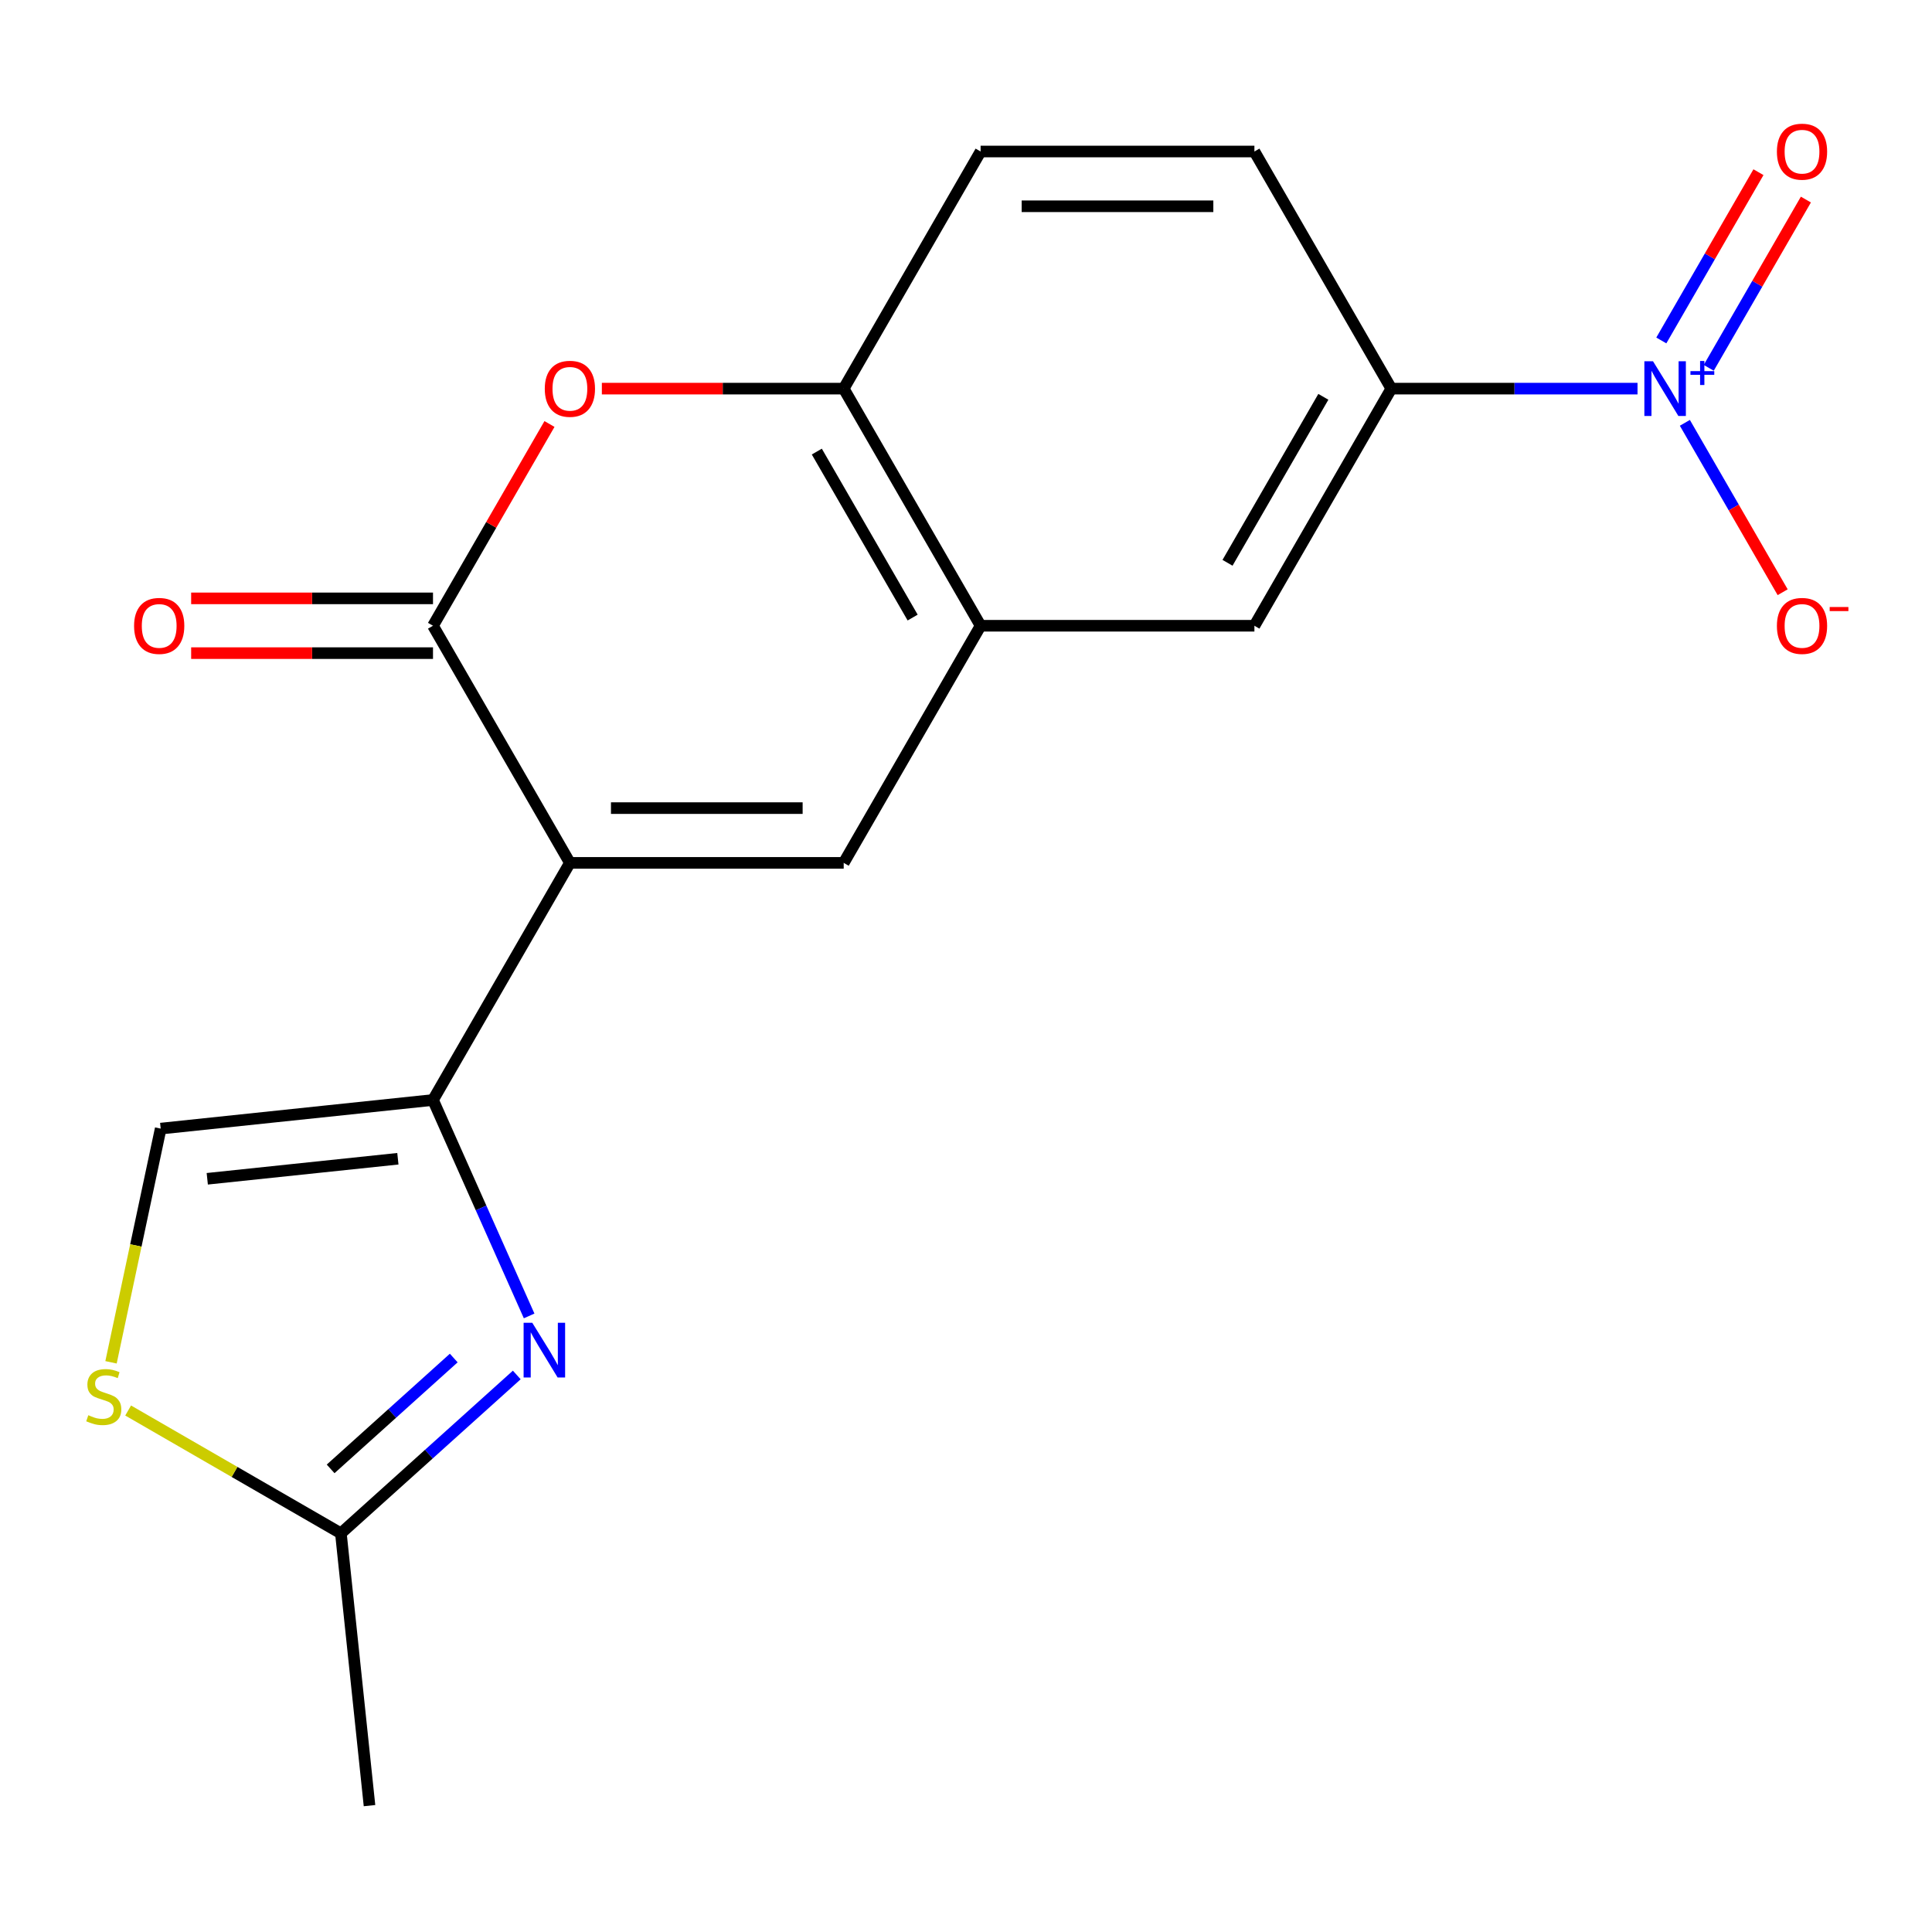 <?xml version='1.0' encoding='iso-8859-1'?>
<svg version='1.1' baseProfile='full'
              xmlns='http://www.w3.org/2000/svg'
                      xmlns:rdkit='http://www.rdkit.org/xml'
                      xmlns:xlink='http://www.w3.org/1999/xlink'
                  xml:space='preserve'
width='1000px' height='1000px' viewBox='0 0 1000 1000'>
<!-- END OF HEADER -->
<rect style='opacity:1.0;fill:#FFFFFF;stroke:none' width='1000' height='1000' x='0' y='0'> </rect>
<path class='bond-0' d='M 294.978,446.622 L 224.118,569.355' style='fill:none;fill-rule:evenodd;stroke:#000000;stroke-width:6px;stroke-linecap:butt;stroke-linejoin:miter;stroke-opacity:1' />
<path class='bond-1' d='M 294.978,446.622 L 224.118,323.888' style='fill:none;fill-rule:evenodd;stroke:#000000;stroke-width:6px;stroke-linecap:butt;stroke-linejoin:miter;stroke-opacity:1' />
<path class='bond-2' d='M 294.978,446.622 L 436.699,446.622' style='fill:none;fill-rule:evenodd;stroke:#000000;stroke-width:6px;stroke-linecap:butt;stroke-linejoin:miter;stroke-opacity:1' />
<path class='bond-2' d='M 316.236,418.278 L 415.441,418.278' style='fill:none;fill-rule:evenodd;stroke:#000000;stroke-width:6px;stroke-linecap:butt;stroke-linejoin:miter;stroke-opacity:1' />
<path class='bond-3' d='M 224.118,569.355 L 248.999,625.238' style='fill:none;fill-rule:evenodd;stroke:#000000;stroke-width:6px;stroke-linecap:butt;stroke-linejoin:miter;stroke-opacity:1' />
<path class='bond-3' d='M 248.999,625.238 L 273.879,681.12' style='fill:none;fill-rule:evenodd;stroke:#0000FF;stroke-width:6px;stroke-linecap:butt;stroke-linejoin:miter;stroke-opacity:1' />
<path class='bond-7' d='M 224.118,569.355 L 83.174,584.169' style='fill:none;fill-rule:evenodd;stroke:#000000;stroke-width:6px;stroke-linecap:butt;stroke-linejoin:miter;stroke-opacity:1' />
<path class='bond-7' d='M 205.939,599.766 L 107.278,610.136' style='fill:none;fill-rule:evenodd;stroke:#000000;stroke-width:6px;stroke-linecap:butt;stroke-linejoin:miter;stroke-opacity:1' />
<path class='bond-5' d='M 224.118,323.888 L 254.265,271.673' style='fill:none;fill-rule:evenodd;stroke:#000000;stroke-width:6px;stroke-linecap:butt;stroke-linejoin:miter;stroke-opacity:1' />
<path class='bond-5' d='M 254.265,271.673 L 284.411,219.458' style='fill:none;fill-rule:evenodd;stroke:#FF0000;stroke-width:6px;stroke-linecap:butt;stroke-linejoin:miter;stroke-opacity:1' />
<path class='bond-15' d='M 224.118,309.716 L 161.529,309.716' style='fill:none;fill-rule:evenodd;stroke:#000000;stroke-width:6px;stroke-linecap:butt;stroke-linejoin:miter;stroke-opacity:1' />
<path class='bond-15' d='M 161.529,309.716 L 98.941,309.716' style='fill:none;fill-rule:evenodd;stroke:#FF0000;stroke-width:6px;stroke-linecap:butt;stroke-linejoin:miter;stroke-opacity:1' />
<path class='bond-15' d='M 224.118,338.06 L 161.529,338.06' style='fill:none;fill-rule:evenodd;stroke:#000000;stroke-width:6px;stroke-linecap:butt;stroke-linejoin:miter;stroke-opacity:1' />
<path class='bond-15' d='M 161.529,338.06 L 98.941,338.06' style='fill:none;fill-rule:evenodd;stroke:#FF0000;stroke-width:6px;stroke-linecap:butt;stroke-linejoin:miter;stroke-opacity:1' />
<path class='bond-6' d='M 436.699,446.622 L 507.559,323.888' style='fill:none;fill-rule:evenodd;stroke:#000000;stroke-width:6px;stroke-linecap:butt;stroke-linejoin:miter;stroke-opacity:1' />
<path class='bond-8' d='M 267.478,711.684 L 221.96,752.668' style='fill:none;fill-rule:evenodd;stroke:#0000FF;stroke-width:6px;stroke-linecap:butt;stroke-linejoin:miter;stroke-opacity:1' />
<path class='bond-8' d='M 221.96,752.668 L 176.442,793.652' style='fill:none;fill-rule:evenodd;stroke:#000000;stroke-width:6px;stroke-linecap:butt;stroke-linejoin:miter;stroke-opacity:1' />
<path class='bond-8' d='M 234.857,702.915 L 202.994,731.604' style='fill:none;fill-rule:evenodd;stroke:#0000FF;stroke-width:6px;stroke-linecap:butt;stroke-linejoin:miter;stroke-opacity:1' />
<path class='bond-8' d='M 202.994,731.604 L 171.132,760.293' style='fill:none;fill-rule:evenodd;stroke:#000000;stroke-width:6px;stroke-linecap:butt;stroke-linejoin:miter;stroke-opacity:1' />
<path class='bond-4' d='M 847.577,201.155 L 783.858,201.155' style='fill:none;fill-rule:evenodd;stroke:#0000FF;stroke-width:6px;stroke-linecap:butt;stroke-linejoin:miter;stroke-opacity:1' />
<path class='bond-4' d='M 783.858,201.155 L 720.139,201.155' style='fill:none;fill-rule:evenodd;stroke:#000000;stroke-width:6px;stroke-linecap:butt;stroke-linejoin:miter;stroke-opacity:1' />
<path class='bond-13' d='M 872.081,218.858 L 897.391,262.697' style='fill:none;fill-rule:evenodd;stroke:#0000FF;stroke-width:6px;stroke-linecap:butt;stroke-linejoin:miter;stroke-opacity:1' />
<path class='bond-13' d='M 897.391,262.697 L 922.702,306.536' style='fill:none;fill-rule:evenodd;stroke:#FF0000;stroke-width:6px;stroke-linecap:butt;stroke-linejoin:miter;stroke-opacity:1' />
<path class='bond-14' d='M 884.44,190.389 L 909.582,146.842' style='fill:none;fill-rule:evenodd;stroke:#0000FF;stroke-width:6px;stroke-linecap:butt;stroke-linejoin:miter;stroke-opacity:1' />
<path class='bond-14' d='M 909.582,146.842 L 934.724,103.295' style='fill:none;fill-rule:evenodd;stroke:#FF0000;stroke-width:6px;stroke-linecap:butt;stroke-linejoin:miter;stroke-opacity:1' />
<path class='bond-14' d='M 859.893,176.217 L 885.035,132.67' style='fill:none;fill-rule:evenodd;stroke:#0000FF;stroke-width:6px;stroke-linecap:butt;stroke-linejoin:miter;stroke-opacity:1' />
<path class='bond-14' d='M 885.035,132.67 L 910.177,89.123' style='fill:none;fill-rule:evenodd;stroke:#FF0000;stroke-width:6px;stroke-linecap:butt;stroke-linejoin:miter;stroke-opacity:1' />
<path class='bond-19' d='M 311.521,201.155 L 374.11,201.155' style='fill:none;fill-rule:evenodd;stroke:#FF0000;stroke-width:6px;stroke-linecap:butt;stroke-linejoin:miter;stroke-opacity:1' />
<path class='bond-19' d='M 374.11,201.155 L 436.699,201.155' style='fill:none;fill-rule:evenodd;stroke:#000000;stroke-width:6px;stroke-linecap:butt;stroke-linejoin:miter;stroke-opacity:1' />
<path class='bond-10' d='M 507.559,323.888 L 436.699,201.155' style='fill:none;fill-rule:evenodd;stroke:#000000;stroke-width:6px;stroke-linecap:butt;stroke-linejoin:miter;stroke-opacity:1' />
<path class='bond-10' d='M 472.383,319.65 L 422.781,233.737' style='fill:none;fill-rule:evenodd;stroke:#000000;stroke-width:6px;stroke-linecap:butt;stroke-linejoin:miter;stroke-opacity:1' />
<path class='bond-12' d='M 507.559,323.888 L 649.279,323.888' style='fill:none;fill-rule:evenodd;stroke:#000000;stroke-width:6px;stroke-linecap:butt;stroke-linejoin:miter;stroke-opacity:1' />
<path class='bond-9' d='M 83.174,584.169 L 70.319,644.649' style='fill:none;fill-rule:evenodd;stroke:#000000;stroke-width:6px;stroke-linecap:butt;stroke-linejoin:miter;stroke-opacity:1' />
<path class='bond-9' d='M 70.319,644.649 L 57.463,705.129' style='fill:none;fill-rule:evenodd;stroke:#CCCC00;stroke-width:6px;stroke-linecap:butt;stroke-linejoin:miter;stroke-opacity:1' />
<path class='bond-18' d='M 176.442,793.652 L 191.256,934.596' style='fill:none;fill-rule:evenodd;stroke:#000000;stroke-width:6px;stroke-linecap:butt;stroke-linejoin:miter;stroke-opacity:1' />
<path class='bond-20' d='M 176.442,793.652 L 121.387,761.866' style='fill:none;fill-rule:evenodd;stroke:#000000;stroke-width:6px;stroke-linecap:butt;stroke-linejoin:miter;stroke-opacity:1' />
<path class='bond-20' d='M 121.387,761.866 L 66.332,730.08' style='fill:none;fill-rule:evenodd;stroke:#CCCC00;stroke-width:6px;stroke-linecap:butt;stroke-linejoin:miter;stroke-opacity:1' />
<path class='bond-16' d='M 436.699,201.155 L 507.559,78.421' style='fill:none;fill-rule:evenodd;stroke:#000000;stroke-width:6px;stroke-linecap:butt;stroke-linejoin:miter;stroke-opacity:1' />
<path class='bond-11' d='M 720.139,201.155 L 649.279,323.888' style='fill:none;fill-rule:evenodd;stroke:#000000;stroke-width:6px;stroke-linecap:butt;stroke-linejoin:miter;stroke-opacity:1' />
<path class='bond-11' d='M 684.964,205.393 L 635.362,291.306' style='fill:none;fill-rule:evenodd;stroke:#000000;stroke-width:6px;stroke-linecap:butt;stroke-linejoin:miter;stroke-opacity:1' />
<path class='bond-17' d='M 720.139,201.155 L 649.279,78.421' style='fill:none;fill-rule:evenodd;stroke:#000000;stroke-width:6px;stroke-linecap:butt;stroke-linejoin:miter;stroke-opacity:1' />
<path class='bond-21' d='M 507.559,78.421 L 649.279,78.421' style='fill:none;fill-rule:evenodd;stroke:#000000;stroke-width:6px;stroke-linecap:butt;stroke-linejoin:miter;stroke-opacity:1' />
<path class='bond-21' d='M 528.817,106.765 L 628.021,106.765' style='fill:none;fill-rule:evenodd;stroke:#000000;stroke-width:6px;stroke-linecap:butt;stroke-linejoin:miter;stroke-opacity:1' />
<path  class='atom-4' d='M 275.501 684.663
L 284.781 699.663
Q 285.701 701.143, 287.181 703.823
Q 288.661 706.503, 288.741 706.663
L 288.741 684.663
L 292.501 684.663
L 292.501 712.983
L 288.621 712.983
L 278.661 696.583
Q 277.501 694.663, 276.261 692.463
Q 275.061 690.263, 274.701 689.583
L 274.701 712.983
L 271.021 712.983
L 271.021 684.663
L 275.501 684.663
' fill='#0000FF'/>
<path  class='atom-5' d='M 855.6 186.995
L 864.88 201.995
Q 865.8 203.475, 867.28 206.155
Q 868.76 208.835, 868.84 208.995
L 868.84 186.995
L 872.6 186.995
L 872.6 215.315
L 868.72 215.315
L 858.76 198.915
Q 857.6 196.995, 856.36 194.795
Q 855.16 192.595, 854.8 191.915
L 854.8 215.315
L 851.12 215.315
L 851.12 186.995
L 855.6 186.995
' fill='#0000FF'/>
<path  class='atom-5' d='M 874.976 192.099
L 879.965 192.099
L 879.965 186.846
L 882.183 186.846
L 882.183 192.099
L 887.305 192.099
L 887.305 194
L 882.183 194
L 882.183 199.28
L 879.965 199.28
L 879.965 194
L 874.976 194
L 874.976 192.099
' fill='#0000FF'/>
<path  class='atom-6' d='M 281.978 201.235
Q 281.978 194.435, 285.338 190.635
Q 288.698 186.835, 294.978 186.835
Q 301.258 186.835, 304.618 190.635
Q 307.978 194.435, 307.978 201.235
Q 307.978 208.115, 304.578 212.035
Q 301.178 215.915, 294.978 215.915
Q 288.738 215.915, 285.338 212.035
Q 281.978 208.155, 281.978 201.235
M 294.978 212.715
Q 299.298 212.715, 301.618 209.835
Q 303.978 206.915, 303.978 201.235
Q 303.978 195.675, 301.618 192.875
Q 299.298 190.035, 294.978 190.035
Q 290.658 190.035, 288.298 192.835
Q 285.978 195.635, 285.978 201.235
Q 285.978 206.955, 288.298 209.835
Q 290.658 212.715, 294.978 212.715
' fill='#FF0000'/>
<path  class='atom-10' d='M 45.709 732.512
Q 46.029 732.632, 47.349 733.192
Q 48.669 733.752, 50.109 734.112
Q 51.589 734.432, 53.029 734.432
Q 55.709 734.432, 57.269 733.152
Q 58.829 731.832, 58.829 729.552
Q 58.829 727.992, 58.029 727.032
Q 57.269 726.072, 56.069 725.552
Q 54.869 725.032, 52.869 724.432
Q 50.349 723.672, 48.829 722.952
Q 47.349 722.232, 46.269 720.712
Q 45.229 719.192, 45.229 716.632
Q 45.229 713.072, 47.629 710.872
Q 50.069 708.672, 54.869 708.672
Q 58.149 708.672, 61.869 710.232
L 60.949 713.312
Q 57.549 711.912, 54.989 711.912
Q 52.229 711.912, 50.709 713.072
Q 49.189 714.192, 49.229 716.152
Q 49.229 717.672, 49.989 718.592
Q 50.789 719.512, 51.909 720.032
Q 53.069 720.552, 54.989 721.152
Q 57.549 721.952, 59.069 722.752
Q 60.589 723.552, 61.669 725.192
Q 62.789 726.792, 62.789 729.552
Q 62.789 733.472, 60.149 735.592
Q 57.549 737.672, 53.189 737.672
Q 50.669 737.672, 48.749 737.112
Q 46.869 736.592, 44.629 735.672
L 45.709 732.512
' fill='#CCCC00'/>
<path  class='atom-14' d='M 919.72 323.968
Q 919.72 317.168, 923.08 313.368
Q 926.44 309.568, 932.72 309.568
Q 939 309.568, 942.36 313.368
Q 945.72 317.168, 945.72 323.968
Q 945.72 330.848, 942.32 334.768
Q 938.92 338.648, 932.72 338.648
Q 926.48 338.648, 923.08 334.768
Q 919.72 330.888, 919.72 323.968
M 932.72 335.448
Q 937.04 335.448, 939.36 332.568
Q 941.72 329.648, 941.72 323.968
Q 941.72 318.408, 939.36 315.608
Q 937.04 312.768, 932.72 312.768
Q 928.4 312.768, 926.04 315.568
Q 923.72 318.368, 923.72 323.968
Q 923.72 329.688, 926.04 332.568
Q 928.4 335.448, 932.72 335.448
' fill='#FF0000'/>
<path  class='atom-14' d='M 947.04 314.191
L 956.729 314.191
L 956.729 316.303
L 947.04 316.303
L 947.04 314.191
' fill='#FF0000'/>
<path  class='atom-15' d='M 919.72 78.501
Q 919.72 71.701, 923.08 67.901
Q 926.44 64.101, 932.72 64.101
Q 939 64.101, 942.36 67.901
Q 945.72 71.701, 945.72 78.501
Q 945.72 85.381, 942.32 89.301
Q 938.92 93.181, 932.72 93.181
Q 926.48 93.181, 923.08 89.301
Q 919.72 85.421, 919.72 78.501
M 932.72 89.981
Q 937.04 89.981, 939.36 87.101
Q 941.72 84.181, 941.72 78.501
Q 941.72 72.941, 939.36 70.141
Q 937.04 67.301, 932.72 67.301
Q 928.4 67.301, 926.04 70.101
Q 923.72 72.901, 923.72 78.501
Q 923.72 84.221, 926.04 87.101
Q 928.4 89.981, 932.72 89.981
' fill='#FF0000'/>
<path  class='atom-16' d='M 69.398 323.968
Q 69.398 317.168, 72.758 313.368
Q 76.118 309.568, 82.398 309.568
Q 88.678 309.568, 92.038 313.368
Q 95.398 317.168, 95.398 323.968
Q 95.398 330.848, 91.998 334.768
Q 88.598 338.648, 82.398 338.648
Q 76.158 338.648, 72.758 334.768
Q 69.398 330.888, 69.398 323.968
M 82.398 335.448
Q 86.718 335.448, 89.038 332.568
Q 91.398 329.648, 91.398 323.968
Q 91.398 318.408, 89.038 315.608
Q 86.718 312.768, 82.398 312.768
Q 78.078 312.768, 75.718 315.568
Q 73.398 318.368, 73.398 323.968
Q 73.398 329.688, 75.718 332.568
Q 78.078 335.448, 82.398 335.448
' fill='#FF0000'/>
</svg>
